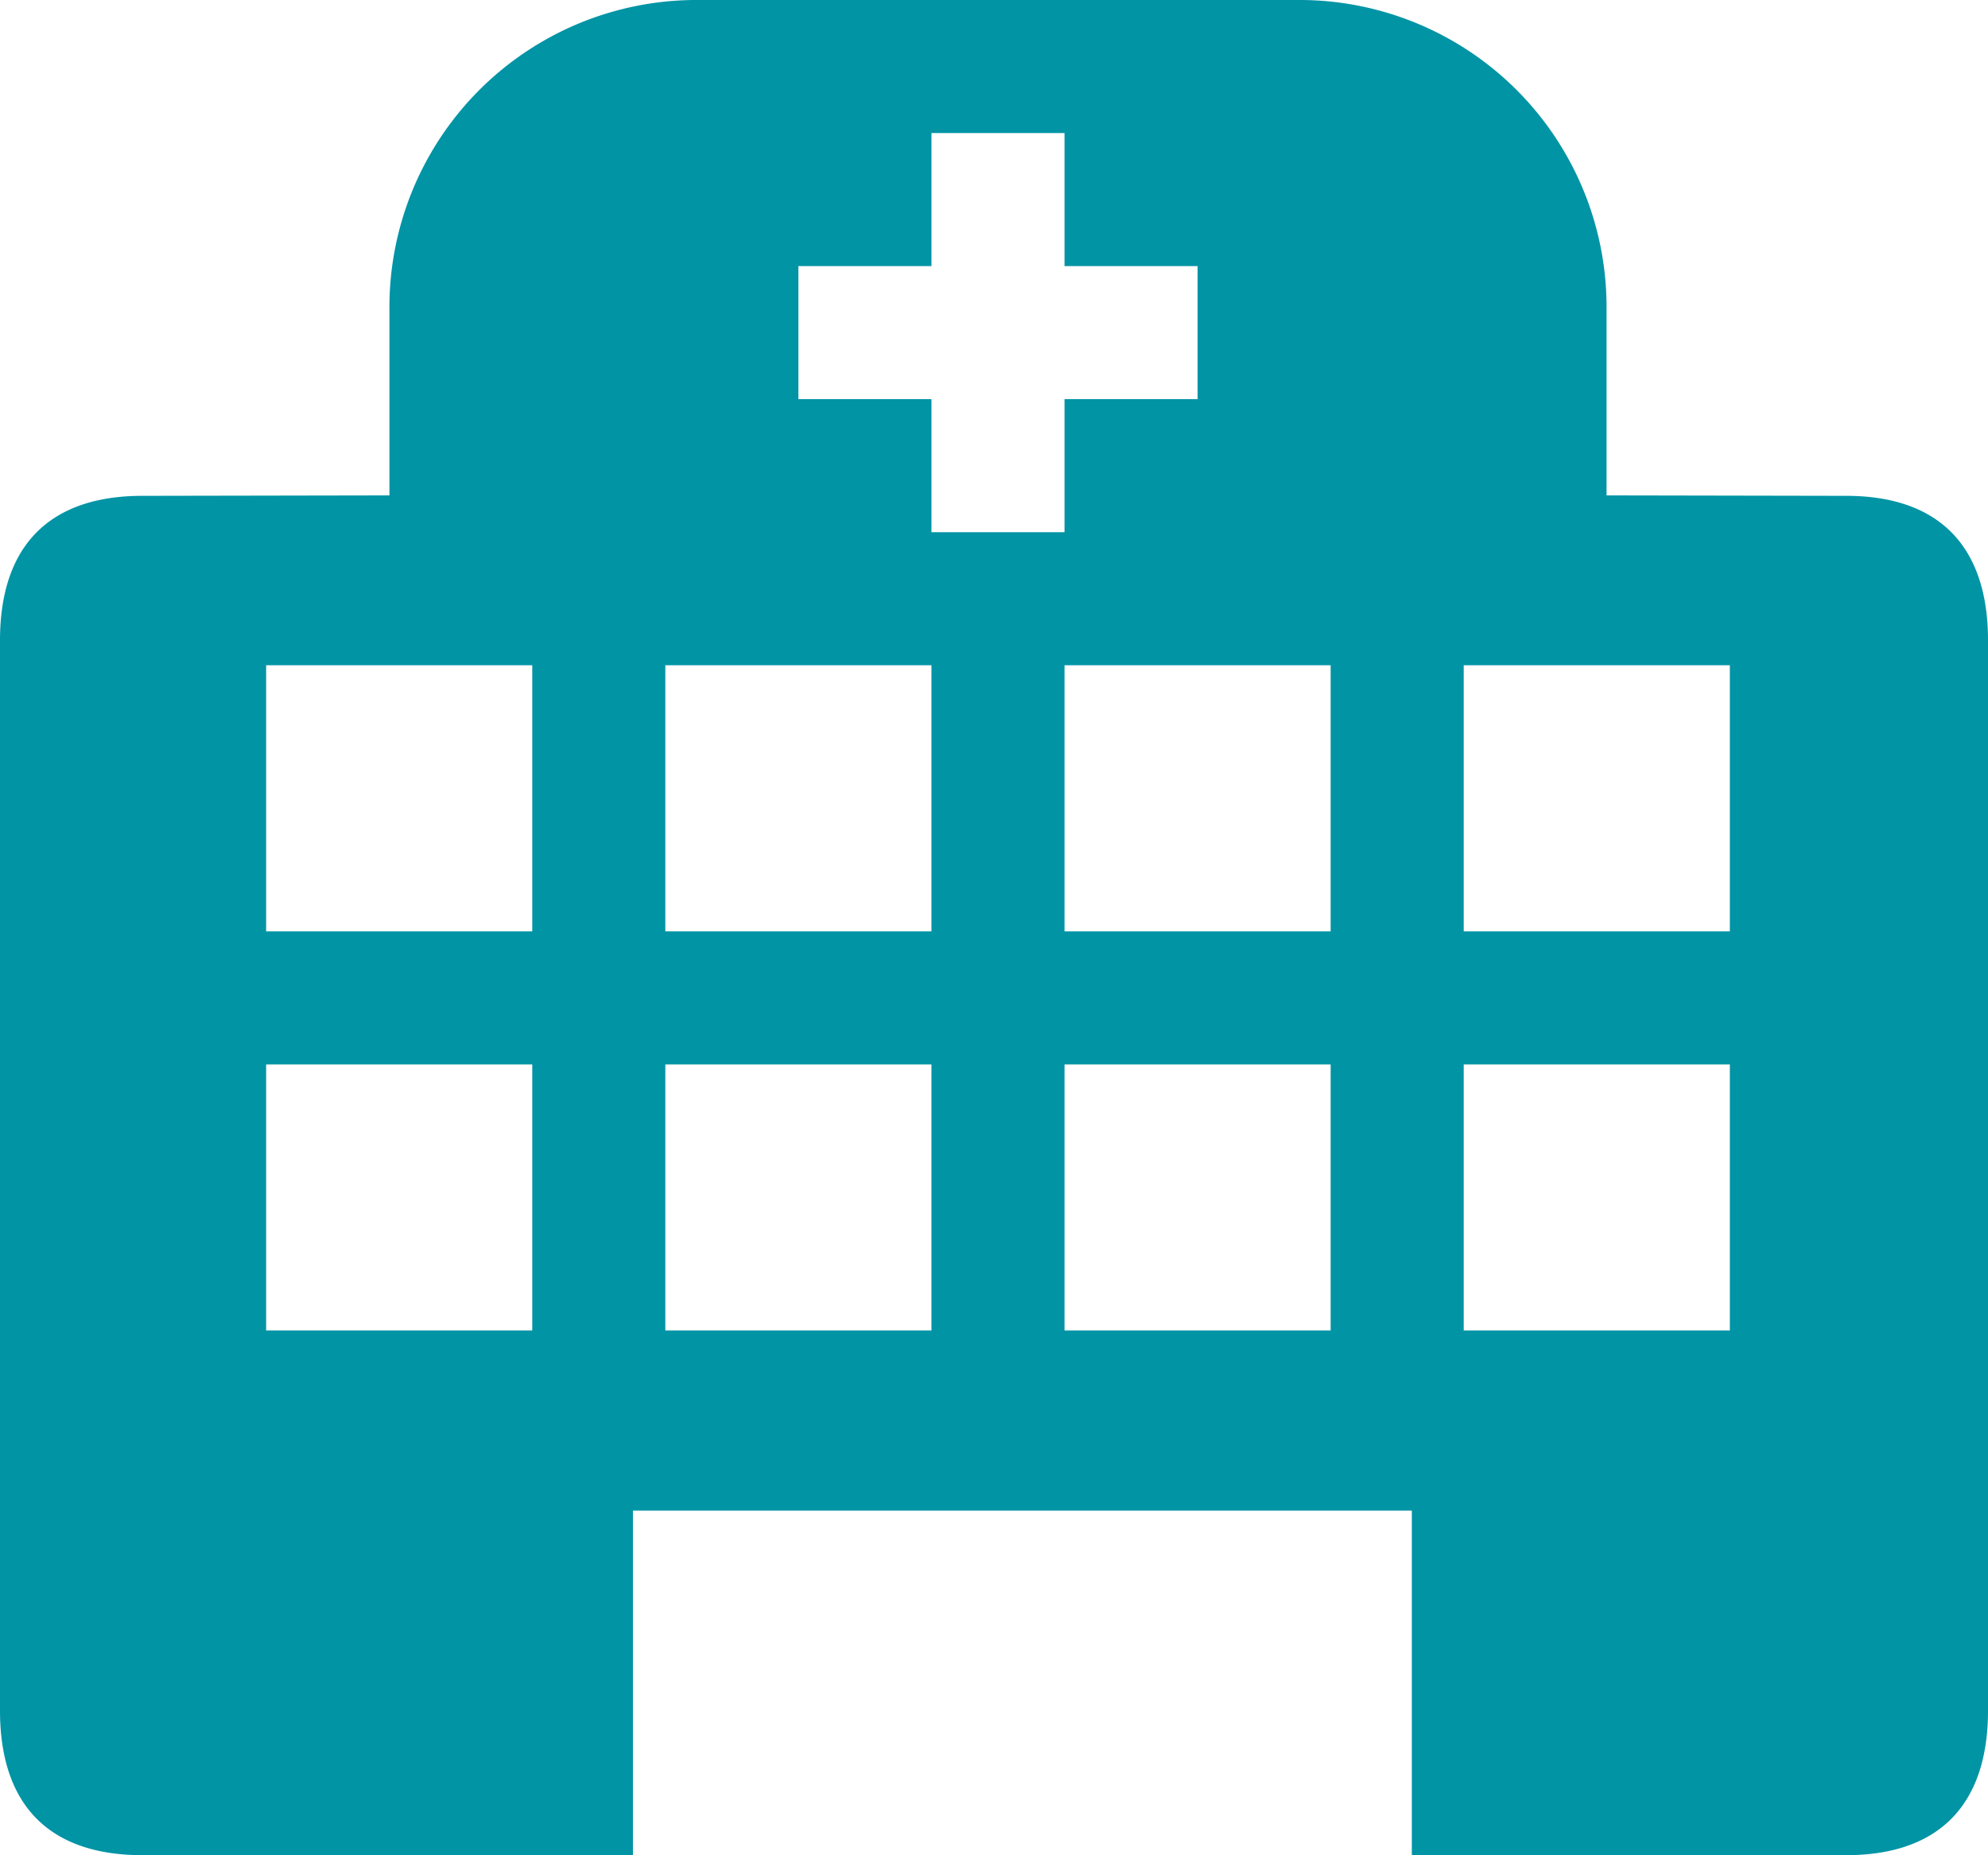 <svg xmlns="http://www.w3.org/2000/svg" width="44.82" height="41.83" viewBox="0 0 44.82 41.83"><defs><style>.a{fill:#0094a5;fill-rule:evenodd;}</style></defs><path class="a" d="M1263,577.44v24.13c0,2.13,1.11,3.26,3.21,3.26h11.06v-7.77h17.56v7.77h9.79c2.09,0,3.2-1.13,3.2-3.26V577.44c0-2.13-1.11-3.26-3.2-3.26l-5.4-.01v-4.18a6.925,6.925,0,0,0-6.86-6.99h-13.72a6.925,6.925,0,0,0-6.86,6.99v4.18l-5.57.01C1264.11,574.18,1263,575.31,1263,577.44Zm6,.56h6v6h-6Zm0,9h6v6h-6Zm9-9h6v6h-6Zm0,9h6v6h-6Zm9-9h6v6h-6Zm0,9h6v6h-6Zm9-9h6v6h-6Zm0,9h6v6h-6Zm-12-21h3v3h3v3h-3v3h-3v-3h-3v-3h3Z" transform="translate(-1263 -563)"/></svg>